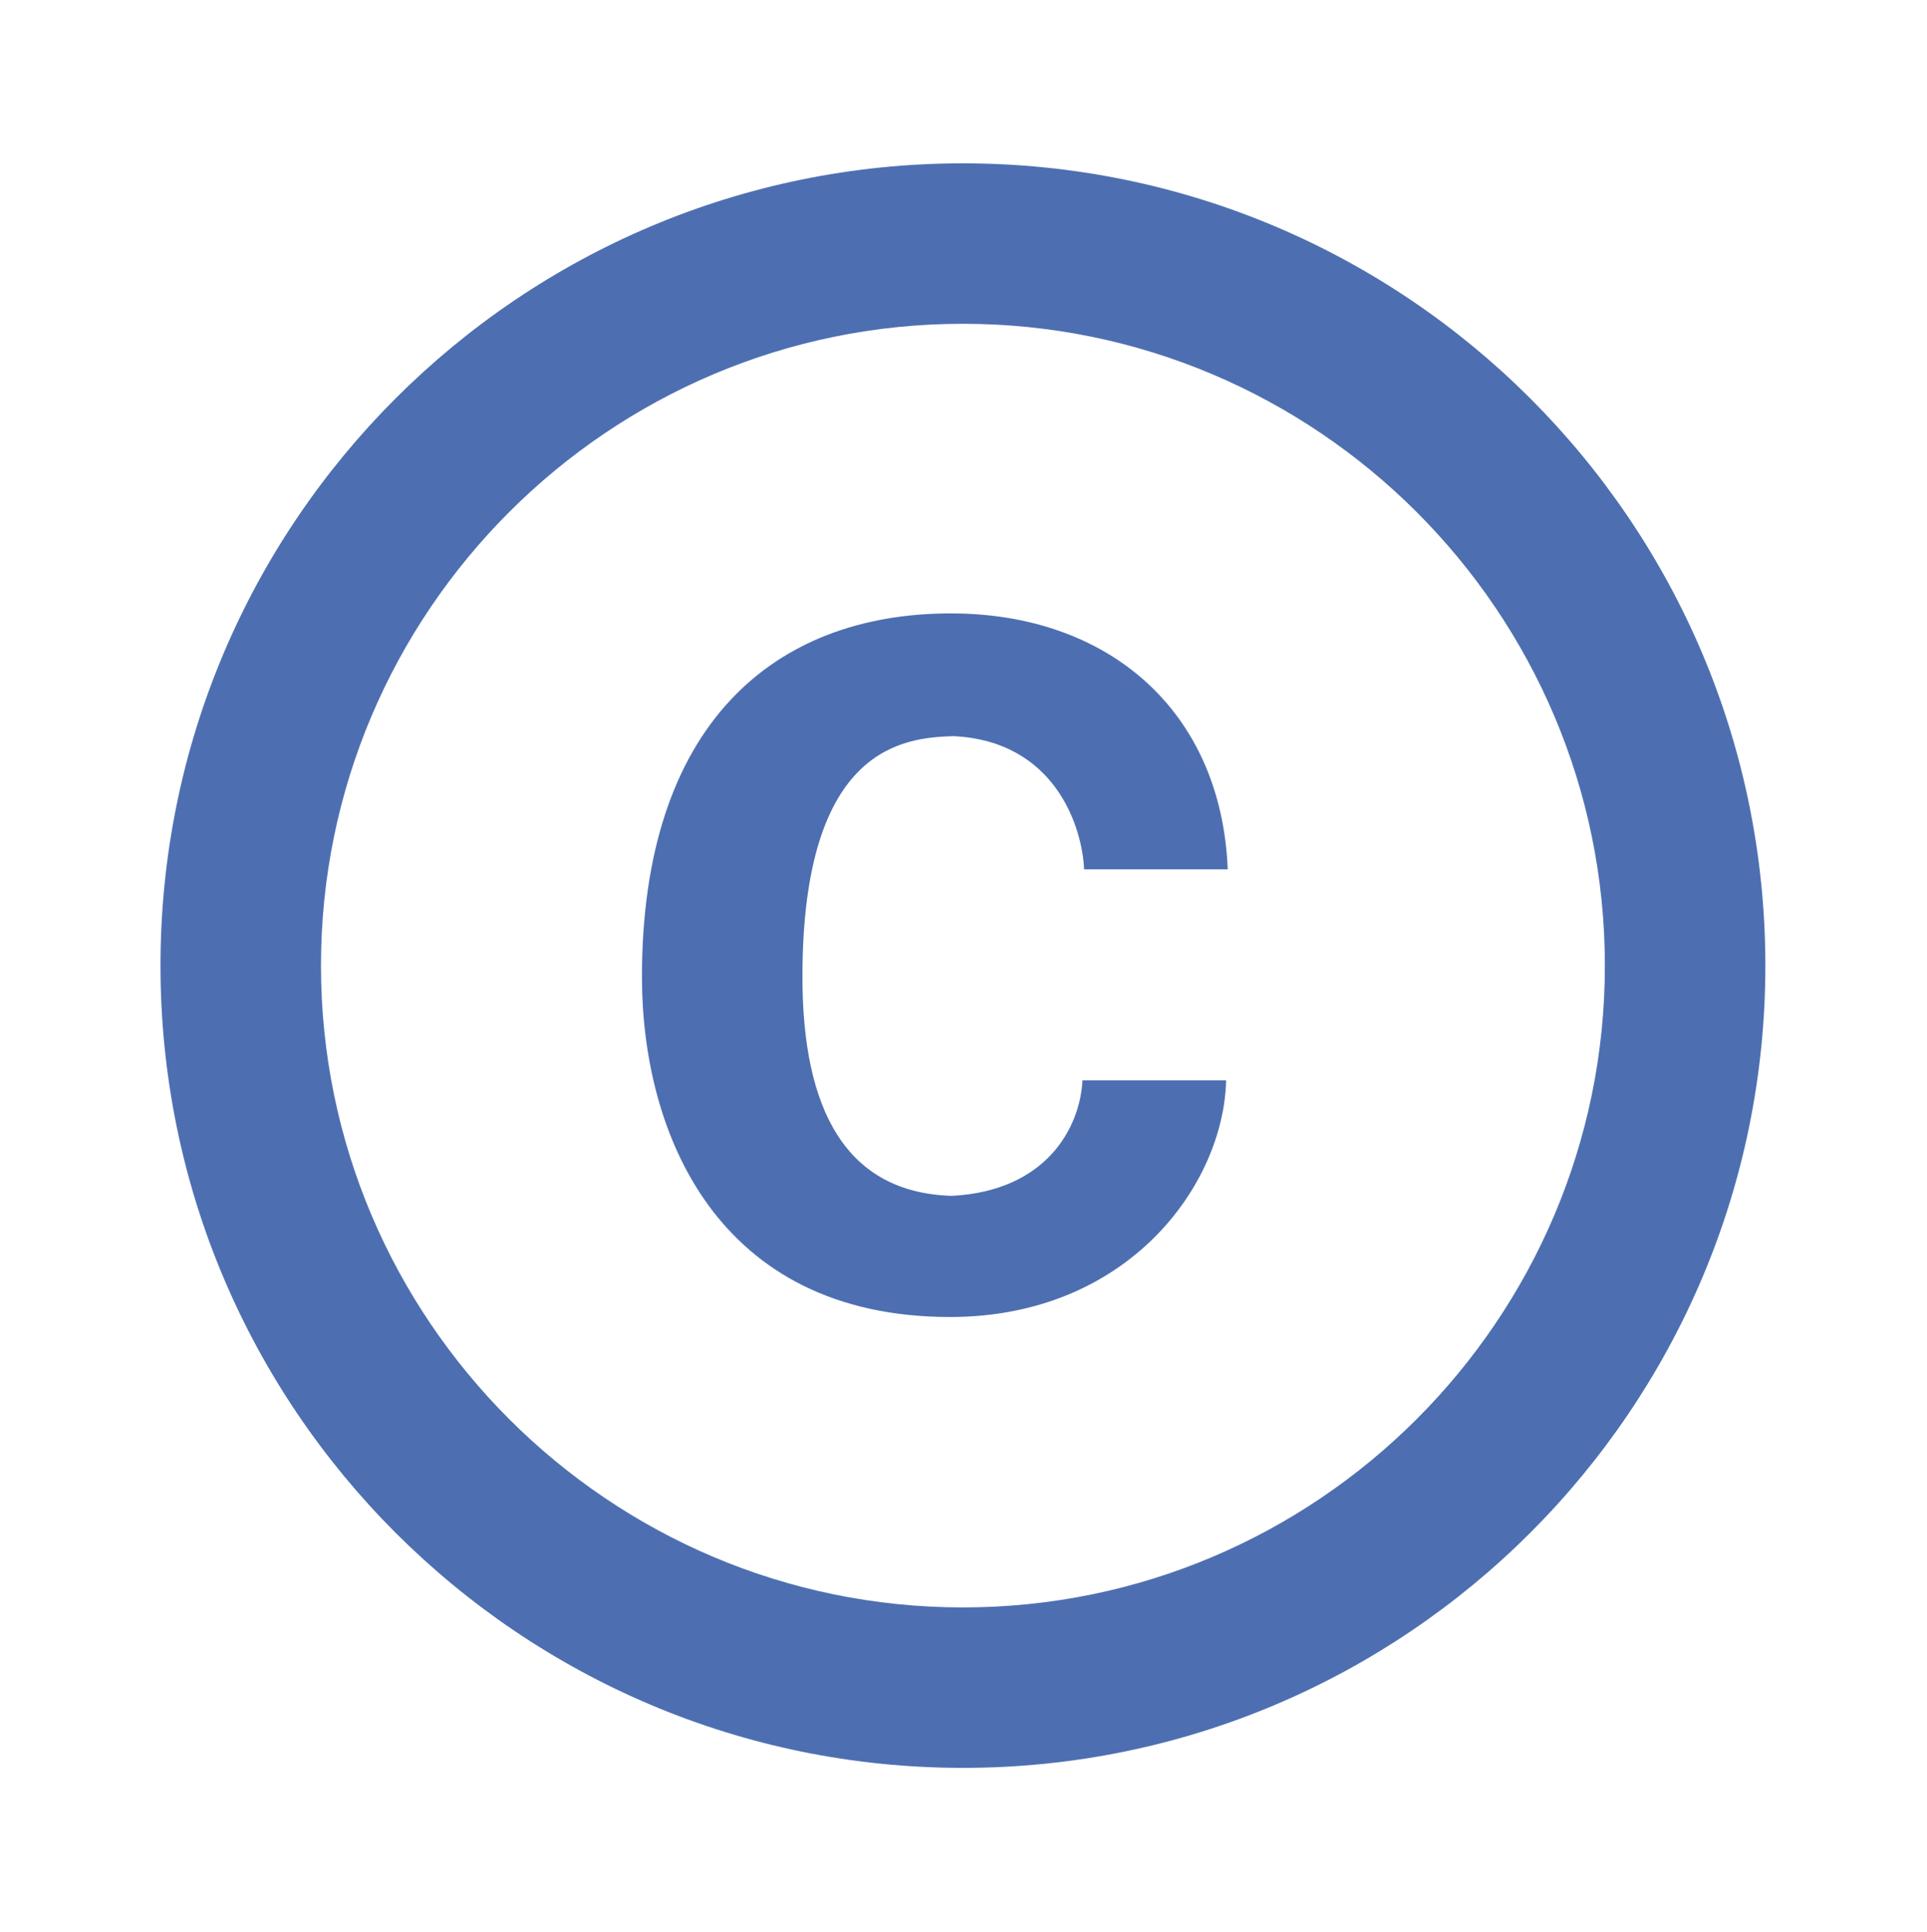<?xml version="1.0" encoding="UTF-8"?> <svg xmlns="http://www.w3.org/2000/svg" width="335" height="336" viewBox="0 0 335 336" fill="none"> <path d="M165.726 128.003C183.582 128.84 188.186 144.045 188.465 151.16H213.435C212.319 123.539 192.65 106.659 165.308 106.659C134.478 106.659 111.6 126.05 111.6 169.853C111.6 196.916 124.574 229.001 165.168 229.001C196.137 229.001 212.738 205.983 213.156 187.848H188.186C187.767 196.079 181.908 207.099 165.447 207.936C147.173 207.378 139.5 193.149 139.5 169.853C139.5 129.537 157.356 128.282 165.726 128.003V128.003ZM167.4 28.4C90.396 28.4 27.9 90.896 27.9 167.9C27.9 244.904 90.396 307.4 167.4 307.4C244.404 307.4 306.9 244.904 306.9 167.9C306.9 90.896 244.404 28.4 167.4 28.4V28.4ZM167.4 279.5C105.881 279.5 55.8 229.419 55.8 167.9C55.8 106.38 105.881 56.3 167.4 56.3C228.92 56.3 279 106.38 279 167.9C279 229.419 228.92 279.5 167.4 279.5Z" fill="#4D6FB1"></path> </svg> 